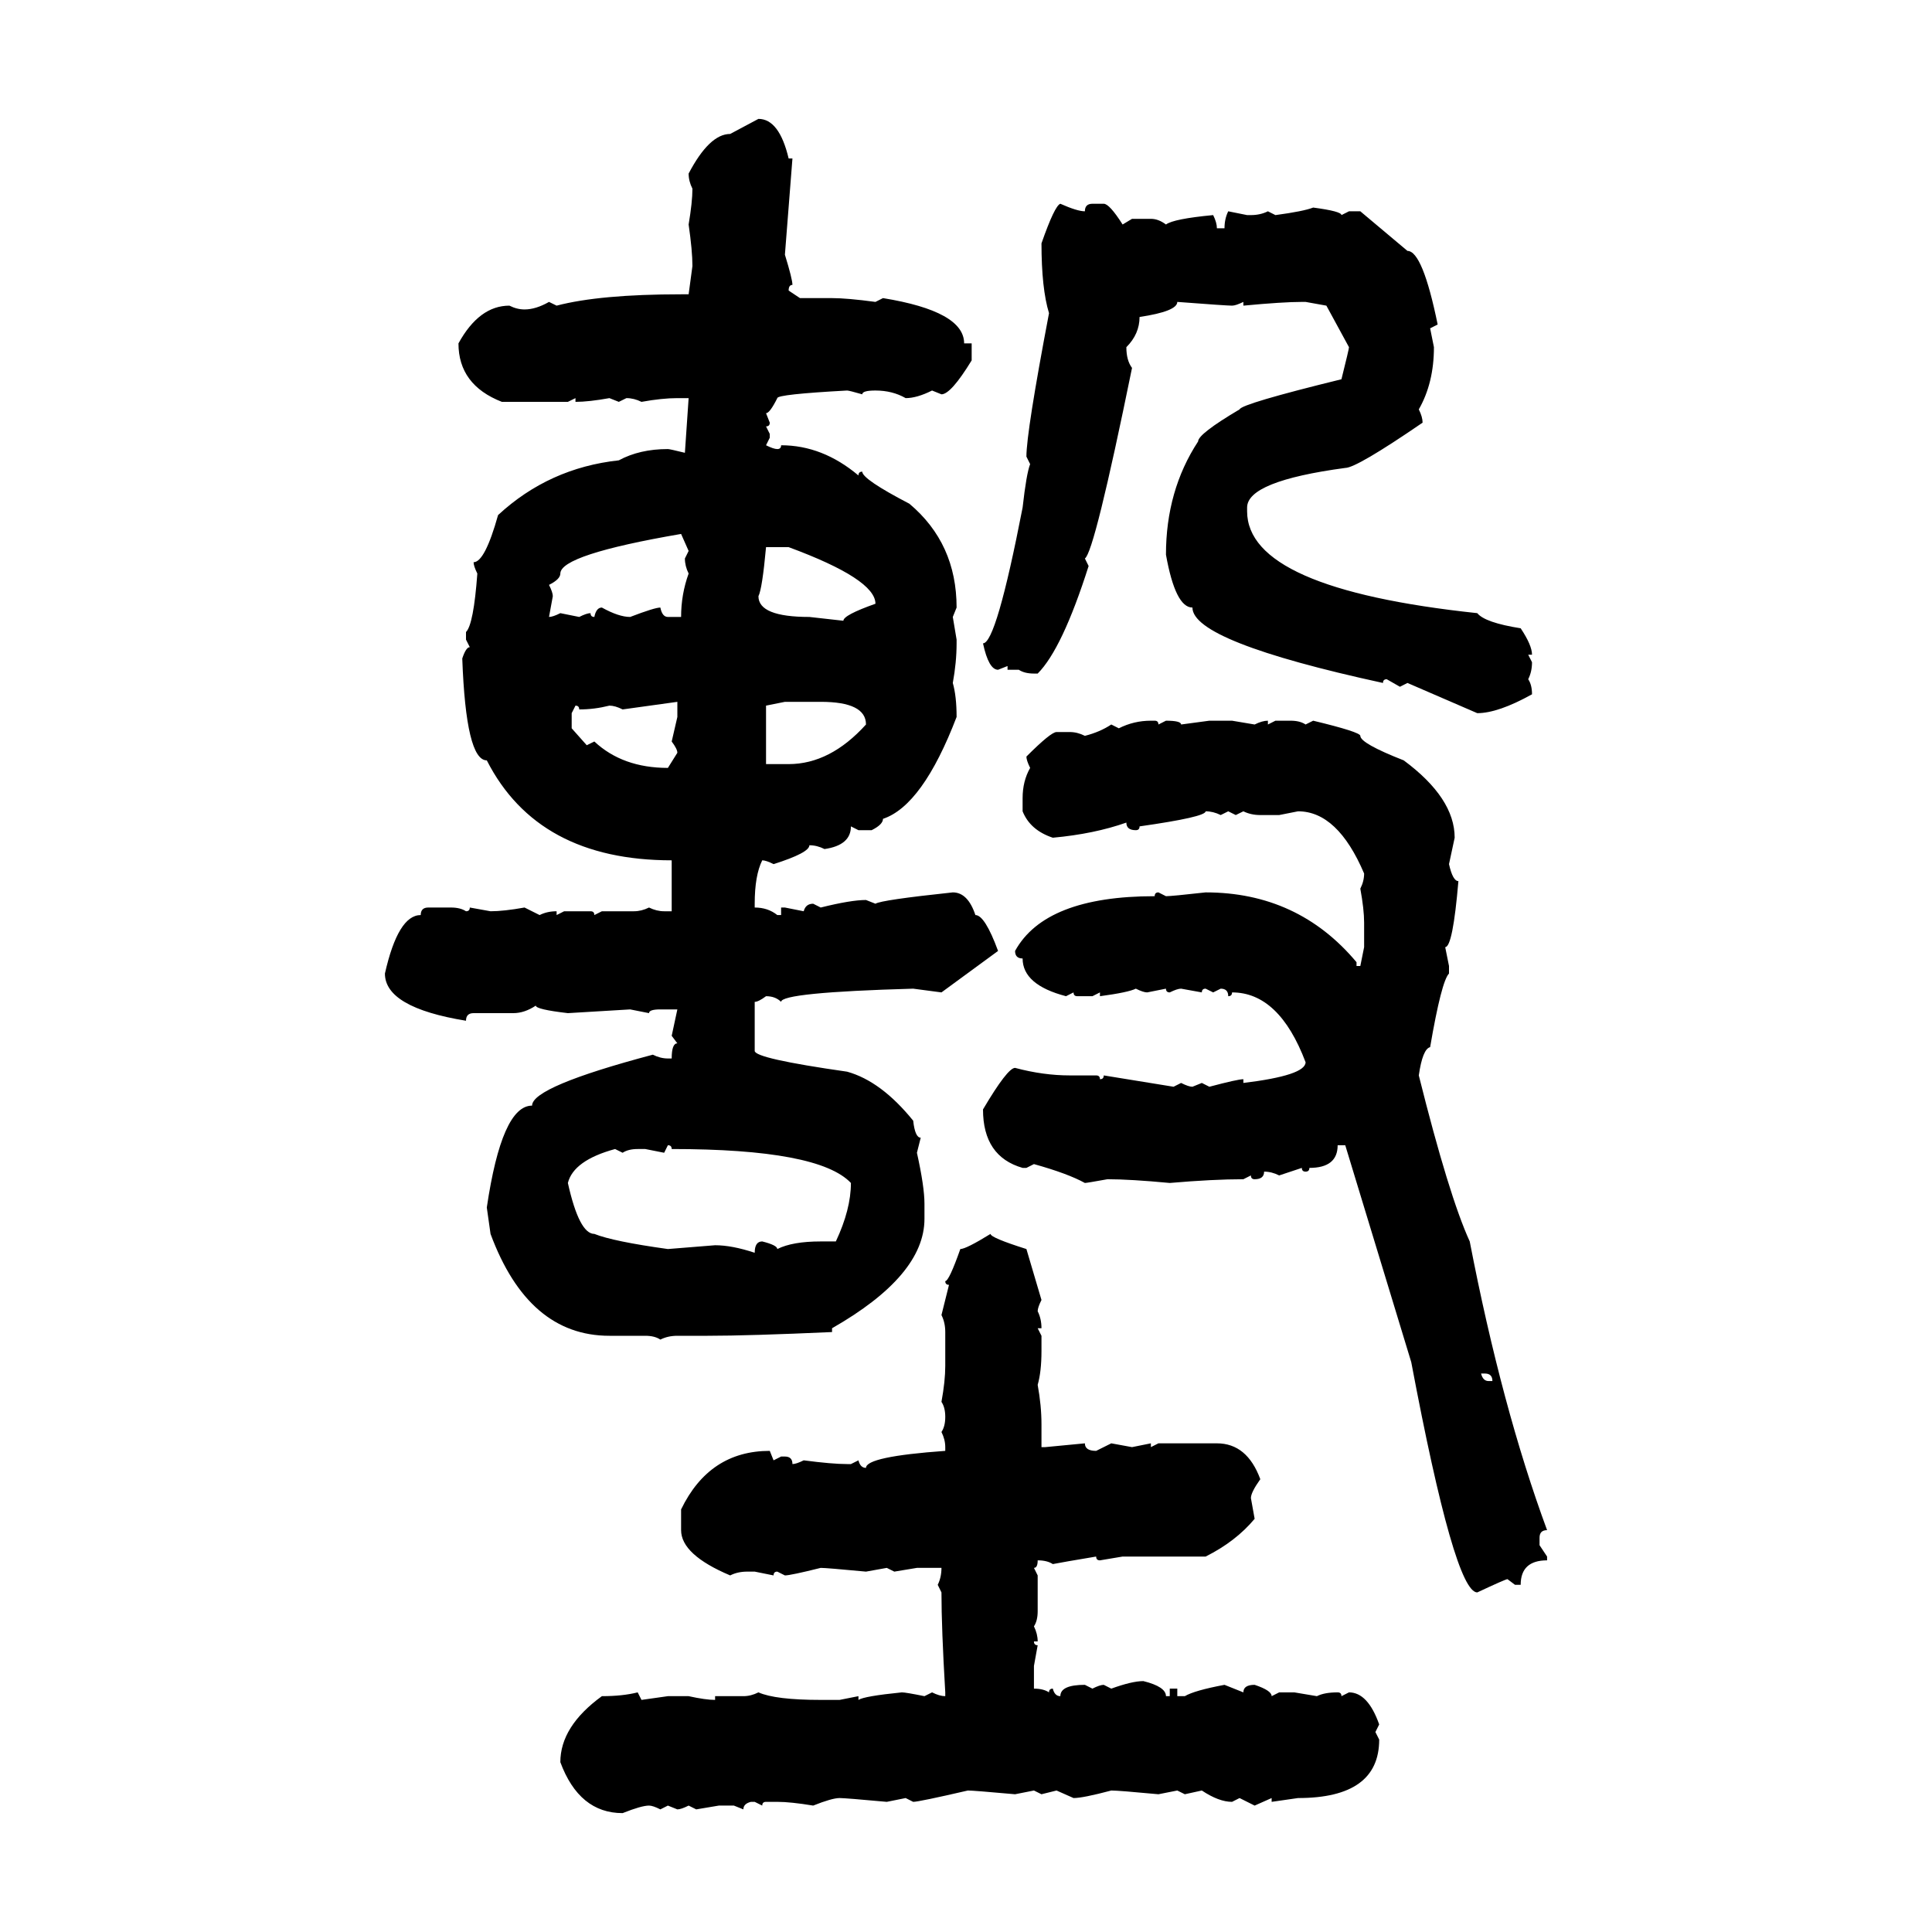 <svg xmlns="http://www.w3.org/2000/svg" xmlns:xlink="http://www.w3.org/1999/xlink" width="300" height="300"><path d="M113.38 20.80L117.77 18.46Q121.00 18.46 122.46 24.61L122.46 24.61L123.05 24.61L121.88 39.55Q123.05 43.36 123.05 44.24L123.05 44.24Q122.46 44.24 122.46 45.12L122.46 45.12L124.22 46.29L129.20 46.29Q131.54 46.29 135.94 46.88L135.94 46.88L137.11 46.29Q149.71 48.34 149.71 53.32L149.71 53.32L150.88 53.32L150.88 55.96Q147.66 61.23 146.19 61.23L146.19 61.23L144.73 60.64Q142.38 61.82 140.63 61.82L140.63 61.82Q138.57 60.64 135.94 60.64L135.94 60.64Q133.89 60.64 133.89 61.23L133.89 61.23Q131.84 60.64 131.54 60.64L131.54 60.64Q120.70 61.23 120.70 61.82L120.70 61.82Q119.53 64.16 118.95 64.16L118.95 64.16L119.53 65.63Q119.53 66.21 118.95 66.21L118.95 66.21L119.53 67.38L119.53 67.97L118.95 69.14Q120.12 69.73 120.70 69.73L120.70 69.73Q121.29 69.73 121.29 69.14L121.29 69.14Q127.73 69.14 133.30 73.83L133.30 73.83Q133.30 73.24 133.89 73.24L133.89 73.24Q133.89 74.41 141.21 78.22L141.21 78.22Q148.54 84.38 148.54 94.34L148.54 94.34L147.95 95.80L148.54 99.32L148.54 99.90Q148.54 102.83 147.95 106.05L147.95 106.05Q148.54 108.11 148.54 111.33L148.54 111.33Q143.26 125.10 137.11 127.15L137.11 127.15Q137.11 128.03 135.35 128.91L135.35 128.91L133.30 128.91L132.13 128.32Q132.13 131.25 128.03 131.84L128.03 131.84Q126.86 131.25 125.68 131.25L125.68 131.25Q125.68 132.42 120.12 134.18L120.12 134.18Q118.95 133.59 118.36 133.59L118.36 133.59Q117.19 135.94 117.19 140.33L117.19 140.33L117.19 140.92Q119.24 140.92 120.70 142.09L120.70 142.09L121.29 142.09L121.29 140.92L121.88 140.92L124.80 141.50Q125.10 140.33 126.27 140.33L126.27 140.33L127.44 140.92Q132.13 139.75 134.47 139.75L134.47 139.75L135.94 140.33Q136.82 139.75 147.95 138.57L147.95 138.57Q150.29 138.57 151.46 142.09L151.46 142.09Q152.93 142.09 154.98 147.66L154.98 147.66L146.19 154.10L141.80 153.52Q121.29 154.10 121.29 155.57L121.29 155.57Q120.41 154.69 118.95 154.69L118.95 154.69Q117.77 155.57 117.19 155.57L117.19 155.57L117.19 163.18Q117.19 164.36 131.54 166.41L131.54 166.41Q136.82 167.87 141.80 174.02L141.80 174.02Q142.09 176.66 142.97 176.66L142.97 176.66L142.38 179.00Q143.55 184.28 143.55 186.91L143.55 186.91L143.55 189.26Q143.55 198.05 129.20 206.25L129.20 206.25L129.20 206.84Q116.31 207.42 109.86 207.42L109.86 207.42L105.18 207.42Q103.71 207.42 102.54 208.01L102.54 208.01Q101.66 207.42 100.20 207.42L100.20 207.42L94.63 207.42Q82.03 207.42 76.17 191.60L76.17 191.60L75.59 187.50Q77.93 171.68 82.62 171.68L82.62 171.68Q82.62 168.75 101.37 163.77L101.37 163.77Q102.54 164.36 103.71 164.36L103.71 164.36L104.30 164.36Q104.30 162.01 105.18 162.01L105.18 162.01L104.30 160.84L105.18 156.74L102.54 156.74Q100.78 156.74 100.78 157.32L100.78 157.32L97.85 156.74L88.18 157.32Q83.20 156.74 83.20 156.15L83.20 156.15Q81.45 157.32 79.69 157.32L79.69 157.32L73.54 157.32Q72.36 157.32 72.36 158.50L72.36 158.50Q59.77 156.45 59.77 151.17L59.77 151.17Q61.82 142.09 65.33 142.09L65.33 142.09Q65.33 140.92 66.50 140.92L66.50 140.92L70.02 140.92Q71.48 140.92 72.36 141.50L72.36 141.50Q72.95 141.50 72.95 140.92L72.95 140.92L76.17 141.50Q78.22 141.50 81.45 140.92L81.45 140.92L83.79 142.09Q84.96 141.50 86.43 141.50L86.43 141.50L86.43 142.09L87.60 141.50L91.70 141.50Q92.29 141.50 92.29 142.09L92.29 142.09L93.46 141.50L98.44 141.50Q99.61 141.50 100.78 140.92L100.78 140.92Q101.95 141.50 103.13 141.50L103.13 141.50L104.30 141.50L104.30 133.59Q83.50 133.59 75.59 118.07L75.59 118.07Q72.36 118.07 71.78 102.25L71.78 102.25Q72.36 100.49 72.95 100.49L72.95 100.49L72.36 99.32L72.36 98.14Q73.54 96.97 74.12 89.06L74.12 89.06Q73.54 87.89 73.54 87.30L73.54 87.30Q75.29 87.30 77.34 79.98L77.34 79.98Q85.25 72.66 96.09 71.48L96.09 71.48Q99.32 69.73 103.71 69.73L103.71 69.73Q104.00 69.73 106.35 70.31L106.35 70.31L106.93 61.82L105.18 61.82Q102.83 61.82 99.61 62.40L99.61 62.40Q98.44 61.82 97.27 61.82L97.27 61.82L96.09 62.40L94.63 61.82Q91.41 62.40 89.36 62.40L89.36 62.40L89.36 61.82L88.18 62.40L77.93 62.40Q71.19 59.77 71.19 53.32L71.19 53.32Q74.41 47.46 79.10 47.46L79.10 47.46Q80.27 48.05 81.45 48.05L81.45 48.05Q83.20 48.05 85.25 46.88L85.25 46.88L86.43 47.46Q93.16 45.70 105.76 45.70L105.76 45.70L106.93 45.70L107.52 41.31Q107.52 38.96 106.93 34.86L106.93 34.86Q107.52 31.35 107.52 29.30L107.52 29.30Q106.93 28.13 106.93 26.95L106.93 26.95Q110.16 20.80 113.38 20.80L113.38 20.80ZM164.65 31.64L164.65 31.64Q167.29 32.81 168.46 32.81L168.46 32.81Q168.46 31.64 169.63 31.64L169.63 31.64L171.39 31.64Q172.27 31.64 174.32 34.86L174.32 34.86L175.78 33.98L178.71 33.98Q179.88 33.98 181.05 34.86L181.05 34.86Q182.23 33.98 188.38 33.40L188.38 33.40Q188.96 34.57 188.96 35.45L188.96 35.45L190.14 35.45Q190.14 33.98 190.72 32.81L190.72 32.81L193.65 33.40L194.24 33.40Q195.70 33.40 196.88 32.81L196.88 32.81L198.05 33.40Q202.44 32.81 203.91 32.23L203.91 32.23Q208.30 32.81 208.30 33.40L208.30 33.40L209.47 32.81L211.23 32.81L218.55 38.96Q220.90 38.96 223.24 50.39L223.24 50.39L222.07 50.98L222.66 53.91Q222.66 59.47 220.31 63.57L220.31 63.57Q220.90 64.75 220.90 65.63L220.90 65.63Q210.64 72.66 208.89 72.66L208.89 72.66Q193.65 74.71 193.65 78.81L193.65 78.81L193.65 79.39Q193.65 91.41 229.39 95.21L229.39 95.21Q230.57 96.68 236.13 97.56L236.13 97.56Q237.89 100.20 237.89 101.66L237.89 101.66L237.30 101.66L237.89 102.83Q237.89 104.30 237.30 105.47L237.30 105.47Q237.89 106.35 237.89 107.81L237.89 107.81Q232.62 110.74 229.39 110.74L229.39 110.74L218.55 106.05L217.38 106.64L215.33 105.47Q214.75 105.47 214.75 106.05L214.75 106.05Q185.16 99.61 185.16 94.34L185.16 94.34Q182.52 94.34 181.05 86.13L181.05 86.13Q181.05 76.17 186.04 68.55L186.04 68.55Q186.04 67.38 192.48 63.57L192.48 63.57Q192.77 62.70 208.30 58.89L208.30 58.89Q209.47 54.20 209.47 53.91L209.47 53.91L205.96 47.46L202.73 46.88L202.15 46.88Q199.22 46.88 193.07 47.46L193.07 47.46L193.07 46.88Q191.89 47.46 191.31 47.46L191.31 47.46Q190.43 47.46 182.81 46.88L182.81 46.88Q182.81 48.34 176.95 49.22L176.95 49.22Q176.95 51.86 174.90 53.91L174.90 53.91Q174.90 55.96 175.78 57.13L175.78 57.13Q169.92 85.84 168.46 86.72L168.46 86.72L169.04 87.89Q164.94 100.78 161.13 104.59L161.13 104.59L160.55 104.59Q159.08 104.59 158.20 104.00L158.20 104.00L156.45 104.00L156.45 103.42L154.98 104.00Q153.52 104.00 152.64 99.90L152.64 99.90Q154.69 99.90 158.79 78.81L158.79 78.81Q159.38 73.54 159.96 72.07L159.96 72.07L159.38 70.90Q159.38 67.09 162.89 48.63L162.89 48.63Q161.72 44.82 161.72 37.79L161.72 37.79Q163.77 31.93 164.65 31.64ZM85.25 90.82L85.25 90.82Q85.84 91.99 85.84 92.58L85.84 92.58L85.25 95.80Q85.84 95.80 87.01 95.21L87.01 95.21L89.94 95.80Q91.11 95.21 91.70 95.21L91.70 95.21Q91.70 95.80 92.29 95.80L92.29 95.80Q92.58 94.34 93.46 94.34L93.46 94.34Q96.09 95.80 97.85 95.80L97.85 95.80Q101.66 94.34 102.54 94.34L102.54 94.34Q102.83 95.80 103.71 95.80L103.71 95.80L105.76 95.80Q105.76 92.29 106.93 89.06L106.93 89.06Q106.35 87.89 106.35 86.72L106.35 86.72L106.93 85.55L105.76 82.91Q87.01 86.13 87.01 89.06L87.01 89.06Q87.01 89.94 85.25 90.82ZM122.46 84.96L118.95 84.96Q118.36 91.41 117.77 92.58L117.77 92.58Q117.77 95.80 125.68 95.80L125.68 95.80L130.96 96.39Q130.96 95.51 135.94 93.75L135.94 93.75Q135.94 89.94 122.46 84.96L122.46 84.96ZM105.18 108.98L96.68 110.16Q95.51 109.57 94.63 109.57L94.63 109.57Q92.29 110.16 89.94 110.16L89.94 110.16Q89.94 109.57 89.36 109.57L89.36 109.57L88.77 110.74L88.77 113.09L91.11 115.72L92.29 115.14Q96.68 119.24 103.71 119.24L103.71 119.24L105.18 116.89Q105.18 116.31 104.30 115.14L104.30 115.14L105.18 111.33L105.18 108.98ZM121.88 108.98L118.95 109.57L118.95 118.65L122.46 118.65Q128.91 118.65 134.47 112.50L134.47 112.50Q134.47 108.98 127.44 108.98L127.44 108.98L121.88 108.98ZM178.71 111.91L178.71 111.91L179.30 111.91Q179.88 111.91 179.88 112.50L179.88 112.50L181.05 111.91Q183.40 111.91 183.40 112.50L183.40 112.50L187.79 111.91L191.31 111.91L194.82 112.50Q196.00 111.91 196.88 111.91L196.88 111.91L196.88 112.50L198.05 111.91L200.39 111.91Q201.86 111.91 202.73 112.50L202.73 112.50L203.91 111.91Q211.23 113.67 211.23 114.26L211.23 114.26Q211.23 115.43 217.97 118.07L217.97 118.07Q225.88 123.93 225.88 130.08L225.88 130.08L225 134.18Q225.59 136.82 226.46 136.82L226.46 136.82Q225.59 147.07 224.41 147.07L224.41 147.07L225 150L225 151.17Q223.83 152.34 222.07 162.60L222.07 162.60Q220.90 162.89 220.31 166.99L220.31 166.99Q225 185.74 228.22 192.77L228.22 192.77Q233.20 218.55 240.23 237.60L240.23 237.60Q239.06 237.60 239.06 238.77L239.06 238.77L239.06 239.94L240.23 241.70L240.23 242.29Q236.13 242.29 236.13 246.09L236.13 246.09L235.25 246.09L234.08 245.21Q233.79 245.21 229.39 247.27L229.39 247.27Q225.88 247.27 219.14 211.52L219.14 211.52L208.89 177.83L207.71 177.83Q207.71 181.35 203.32 181.35L203.32 181.35Q203.32 181.93 202.73 181.93L202.73 181.93Q202.15 181.93 202.15 181.35L202.15 181.35L198.63 182.52Q197.46 181.93 196.29 181.93L196.29 181.93Q196.29 183.11 194.82 183.11L194.82 183.11Q194.24 183.11 194.24 182.52L194.24 182.52L193.07 183.11Q188.38 183.11 181.64 183.69L181.64 183.69Q175.49 183.11 171.97 183.11L171.97 183.11Q168.75 183.69 168.46 183.69L168.46 183.69Q165.82 182.23 160.55 180.76L160.55 180.76L159.38 181.35L158.79 181.35Q152.64 179.59 152.64 172.27L152.64 172.27Q156.45 165.82 157.62 165.82L157.62 165.82Q162.01 166.99 166.11 166.99L166.11 166.99L170.21 166.99Q170.80 166.99 170.80 167.58L170.80 167.58Q171.39 167.58 171.39 166.99L171.39 166.99L182.23 168.75L183.40 168.16Q184.57 168.75 185.16 168.75L185.16 168.75L186.62 168.16L187.79 168.75Q192.19 167.58 193.07 167.58L193.07 167.58L193.07 168.16Q202.73 166.99 202.73 164.94L202.73 164.94Q198.63 154.10 191.31 154.10L191.31 154.10Q191.31 154.69 190.72 154.69L190.72 154.69Q190.72 153.52 189.55 153.52L189.55 153.52L188.38 154.10L187.21 153.52Q186.62 153.52 186.62 154.10L186.62 154.10L183.40 153.52Q182.81 153.52 181.64 154.10L181.64 154.10Q181.05 154.10 181.05 153.52L181.05 153.52L178.13 154.10Q177.54 154.10 176.37 153.52L176.37 153.52Q175.20 154.10 170.80 154.69L170.80 154.69L170.80 154.10L169.63 154.69L167.29 154.69Q166.70 154.69 166.70 154.10L166.70 154.10L165.53 154.69Q158.79 152.93 158.79 148.83L158.79 148.83Q157.62 148.83 157.62 147.66L157.62 147.66Q162.30 139.16 179.30 139.16L179.30 139.16Q179.30 138.57 179.88 138.57L179.88 138.57L181.05 139.16Q181.93 139.16 187.21 138.57L187.21 138.57Q201.56 138.57 210.64 149.41L210.64 149.41L210.64 150L211.23 150L211.82 147.07L211.82 143.26Q211.82 141.21 211.23 137.99L211.23 137.99Q211.82 136.82 211.82 135.64L211.82 135.64Q207.71 125.98 201.56 125.98L201.56 125.98L198.63 126.56L195.70 126.56Q194.24 126.56 193.07 125.98L193.07 125.98L191.89 126.56L190.72 125.98L189.55 126.56Q188.38 125.98 187.21 125.98L187.21 125.98Q187.21 126.86 176.95 128.32L176.95 128.32Q176.95 128.91 176.37 128.91L176.37 128.91Q174.90 128.91 174.90 127.73L174.90 127.73Q169.92 129.49 163.48 130.08L163.48 130.08Q159.96 128.91 158.79 125.98L158.79 125.98L158.79 123.93Q158.79 121.29 159.96 119.24L159.96 119.24Q159.38 118.07 159.38 117.48L159.38 117.48Q163.18 113.67 164.06 113.67L164.06 113.67L166.11 113.67Q167.29 113.67 168.46 114.26L168.46 114.26Q170.80 113.67 172.56 112.50L172.56 112.50L173.73 113.09Q176.07 111.91 178.71 111.91ZM103.71 177.83L103.71 177.83L103.13 179.00L100.20 178.42L99.02 178.42Q97.56 178.42 96.68 179.00L96.68 179.00L95.51 178.42Q89.06 180.18 88.18 183.69L88.18 183.69Q89.94 191.60 92.29 191.60L92.29 191.60Q95.21 192.77 103.71 193.95L103.71 193.95L111.04 193.36Q113.67 193.36 117.19 194.53L117.19 194.53Q117.19 192.77 118.36 192.77L118.36 192.77Q120.70 193.36 120.70 193.95L120.70 193.95Q123.05 192.77 127.44 192.77L127.44 192.77L129.79 192.77Q132.13 187.79 132.13 183.69L132.13 183.69Q127.15 178.42 104.30 178.42L104.30 178.42Q104.30 177.83 103.71 177.83ZM153.81 191.60L153.81 191.60Q153.81 192.19 159.38 193.95L159.38 193.95L161.72 201.86Q161.13 203.03 161.13 203.61L161.13 203.61Q161.72 204.79 161.72 206.25L161.72 206.25L161.13 206.25L161.72 207.42L161.72 209.77Q161.72 212.99 161.13 215.04L161.13 215.04Q161.72 218.26 161.72 221.19L161.72 221.19L161.72 224.71L162.30 224.71L168.46 224.12Q168.46 225.29 170.21 225.29L170.21 225.29L172.56 224.12L175.78 224.71L178.71 224.12L178.71 224.71L179.88 224.12L188.96 224.12Q193.65 224.12 195.70 229.69L195.70 229.69Q194.24 231.74 194.24 232.62L194.24 232.62L194.82 235.84Q191.89 239.36 187.21 241.70L187.21 241.70L174.32 241.70L170.80 242.29Q170.21 242.29 170.21 241.70L170.21 241.70Q164.94 242.58 163.48 242.87L163.48 242.87Q162.60 242.29 161.13 242.29L161.13 242.29Q161.13 243.46 160.55 243.46L160.55 243.46L161.13 244.63L161.13 250.20Q161.13 251.66 160.55 252.54L160.55 252.54Q161.13 253.71 161.13 254.88L161.13 254.88L160.55 254.88Q160.55 255.47 161.13 255.47L161.13 255.47L160.55 258.69L160.55 262.21Q162.01 262.21 162.89 262.79L162.89 262.79Q162.89 262.21 163.48 262.21L163.48 262.21Q163.77 263.38 164.65 263.38L164.65 263.38Q164.65 261.62 168.46 261.62L168.46 261.62L169.63 262.21Q170.80 261.62 171.39 261.62L171.39 261.62L172.56 262.21Q175.78 261.04 177.54 261.04L177.54 261.04Q181.05 261.91 181.05 263.38L181.05 263.38L181.64 263.38L181.64 262.21L182.81 262.21L182.81 263.38L183.98 263.38Q185.45 262.50 190.14 261.62L190.14 261.62L193.07 262.79Q193.07 261.62 194.82 261.62L194.82 261.62Q197.46 262.50 197.46 263.38L197.46 263.38L198.63 262.79L200.98 262.79L204.49 263.38Q205.66 262.79 207.71 262.79L207.71 262.79Q208.30 262.79 208.30 263.38L208.30 263.38L209.47 262.79Q212.40 262.79 214.16 267.77L214.16 267.77L213.57 268.95L214.16 270.12Q214.16 279.20 201.56 279.20L201.56 279.20L197.46 279.79L197.46 279.20L194.82 280.37L192.48 279.20L191.31 279.79Q189.26 279.79 186.62 278.03L186.62 278.03L183.98 278.61L182.81 278.03L179.88 278.61Q173.73 278.03 172.56 278.03L172.56 278.03Q168.16 279.20 166.70 279.20L166.70 279.20L164.06 278.03L161.72 278.61L160.55 278.03L157.62 278.61Q151.17 278.03 150.29 278.03L150.29 278.03Q142.68 279.79 141.80 279.79L141.80 279.79L140.63 279.20L137.70 279.79Q131.25 279.20 130.37 279.20L130.37 279.20Q129.20 279.20 126.27 280.37L126.27 280.37Q122.75 279.79 120.70 279.79L120.70 279.79L118.95 279.79Q118.36 279.79 118.36 280.37L118.36 280.37L117.19 279.79L116.60 279.79Q115.43 280.08 115.43 280.96L115.43 280.96L113.96 280.37L111.62 280.37L108.11 280.96L106.93 280.37Q105.76 280.96 105.18 280.96L105.18 280.96L103.71 280.37L102.54 280.96Q101.37 280.37 100.78 280.37L100.78 280.37Q99.61 280.37 96.68 281.54L96.68 281.54Q89.94 281.54 87.01 273.63L87.01 273.63Q87.01 268.07 93.46 263.38L93.46 263.38Q96.68 263.38 99.02 262.79L99.02 262.79L99.61 263.96L103.71 263.38L106.93 263.38Q109.57 263.96 111.04 263.96L111.04 263.96L111.04 263.38L115.43 263.38Q116.60 263.38 117.77 262.79L117.77 262.79Q120.41 263.96 127.44 263.96L127.44 263.96L130.37 263.96L133.30 263.38L133.30 263.96Q134.18 263.38 140.04 262.79L140.04 262.79Q140.63 262.79 143.55 263.38L143.55 263.38L144.73 262.79Q145.90 263.38 146.78 263.38L146.78 263.38L146.78 262.79Q146.19 252.83 146.19 247.27L146.19 247.27L145.61 246.09Q146.19 244.92 146.19 243.46L146.19 243.46L142.38 243.46L138.87 244.04L137.70 243.46L134.47 244.04Q128.32 243.46 127.44 243.46L127.44 243.46Q122.75 244.63 121.88 244.63L121.88 244.63L120.70 244.04Q120.12 244.04 120.12 244.63L120.12 244.63L117.19 244.04L116.02 244.04Q114.55 244.04 113.38 244.63L113.38 244.63Q105.76 241.41 105.76 237.60L105.76 237.60L105.76 234.38Q110.16 225.29 119.53 225.29L119.53 225.29L120.12 226.76L121.29 226.17L121.88 226.17Q123.05 226.17 123.05 227.34L123.05 227.34Q123.63 227.34 124.80 226.76L124.80 226.76Q129.20 227.34 131.54 227.34L131.54 227.34L132.13 227.34L133.30 226.76Q133.59 227.93 134.47 227.93L134.47 227.93Q134.47 226.17 146.78 225.29L146.78 225.29L146.78 224.71Q146.78 223.54 146.19 222.36L146.19 222.36Q146.78 221.48 146.78 220.02L146.78 220.02Q146.78 218.55 146.19 217.68L146.19 217.68Q146.78 214.45 146.78 212.11L146.78 212.11L146.78 206.84Q146.78 205.37 146.19 204.20L146.19 204.20L147.36 199.51Q146.78 199.51 146.78 198.93L146.78 198.93Q147.36 198.93 149.12 193.95L149.12 193.95Q150 193.95 153.81 191.60ZM230.57 213.28L229.98 213.28Q230.27 214.45 231.15 214.45L231.15 214.45L231.74 214.45Q231.74 213.28 230.57 213.28L230.57 213.28Z"/></svg>
